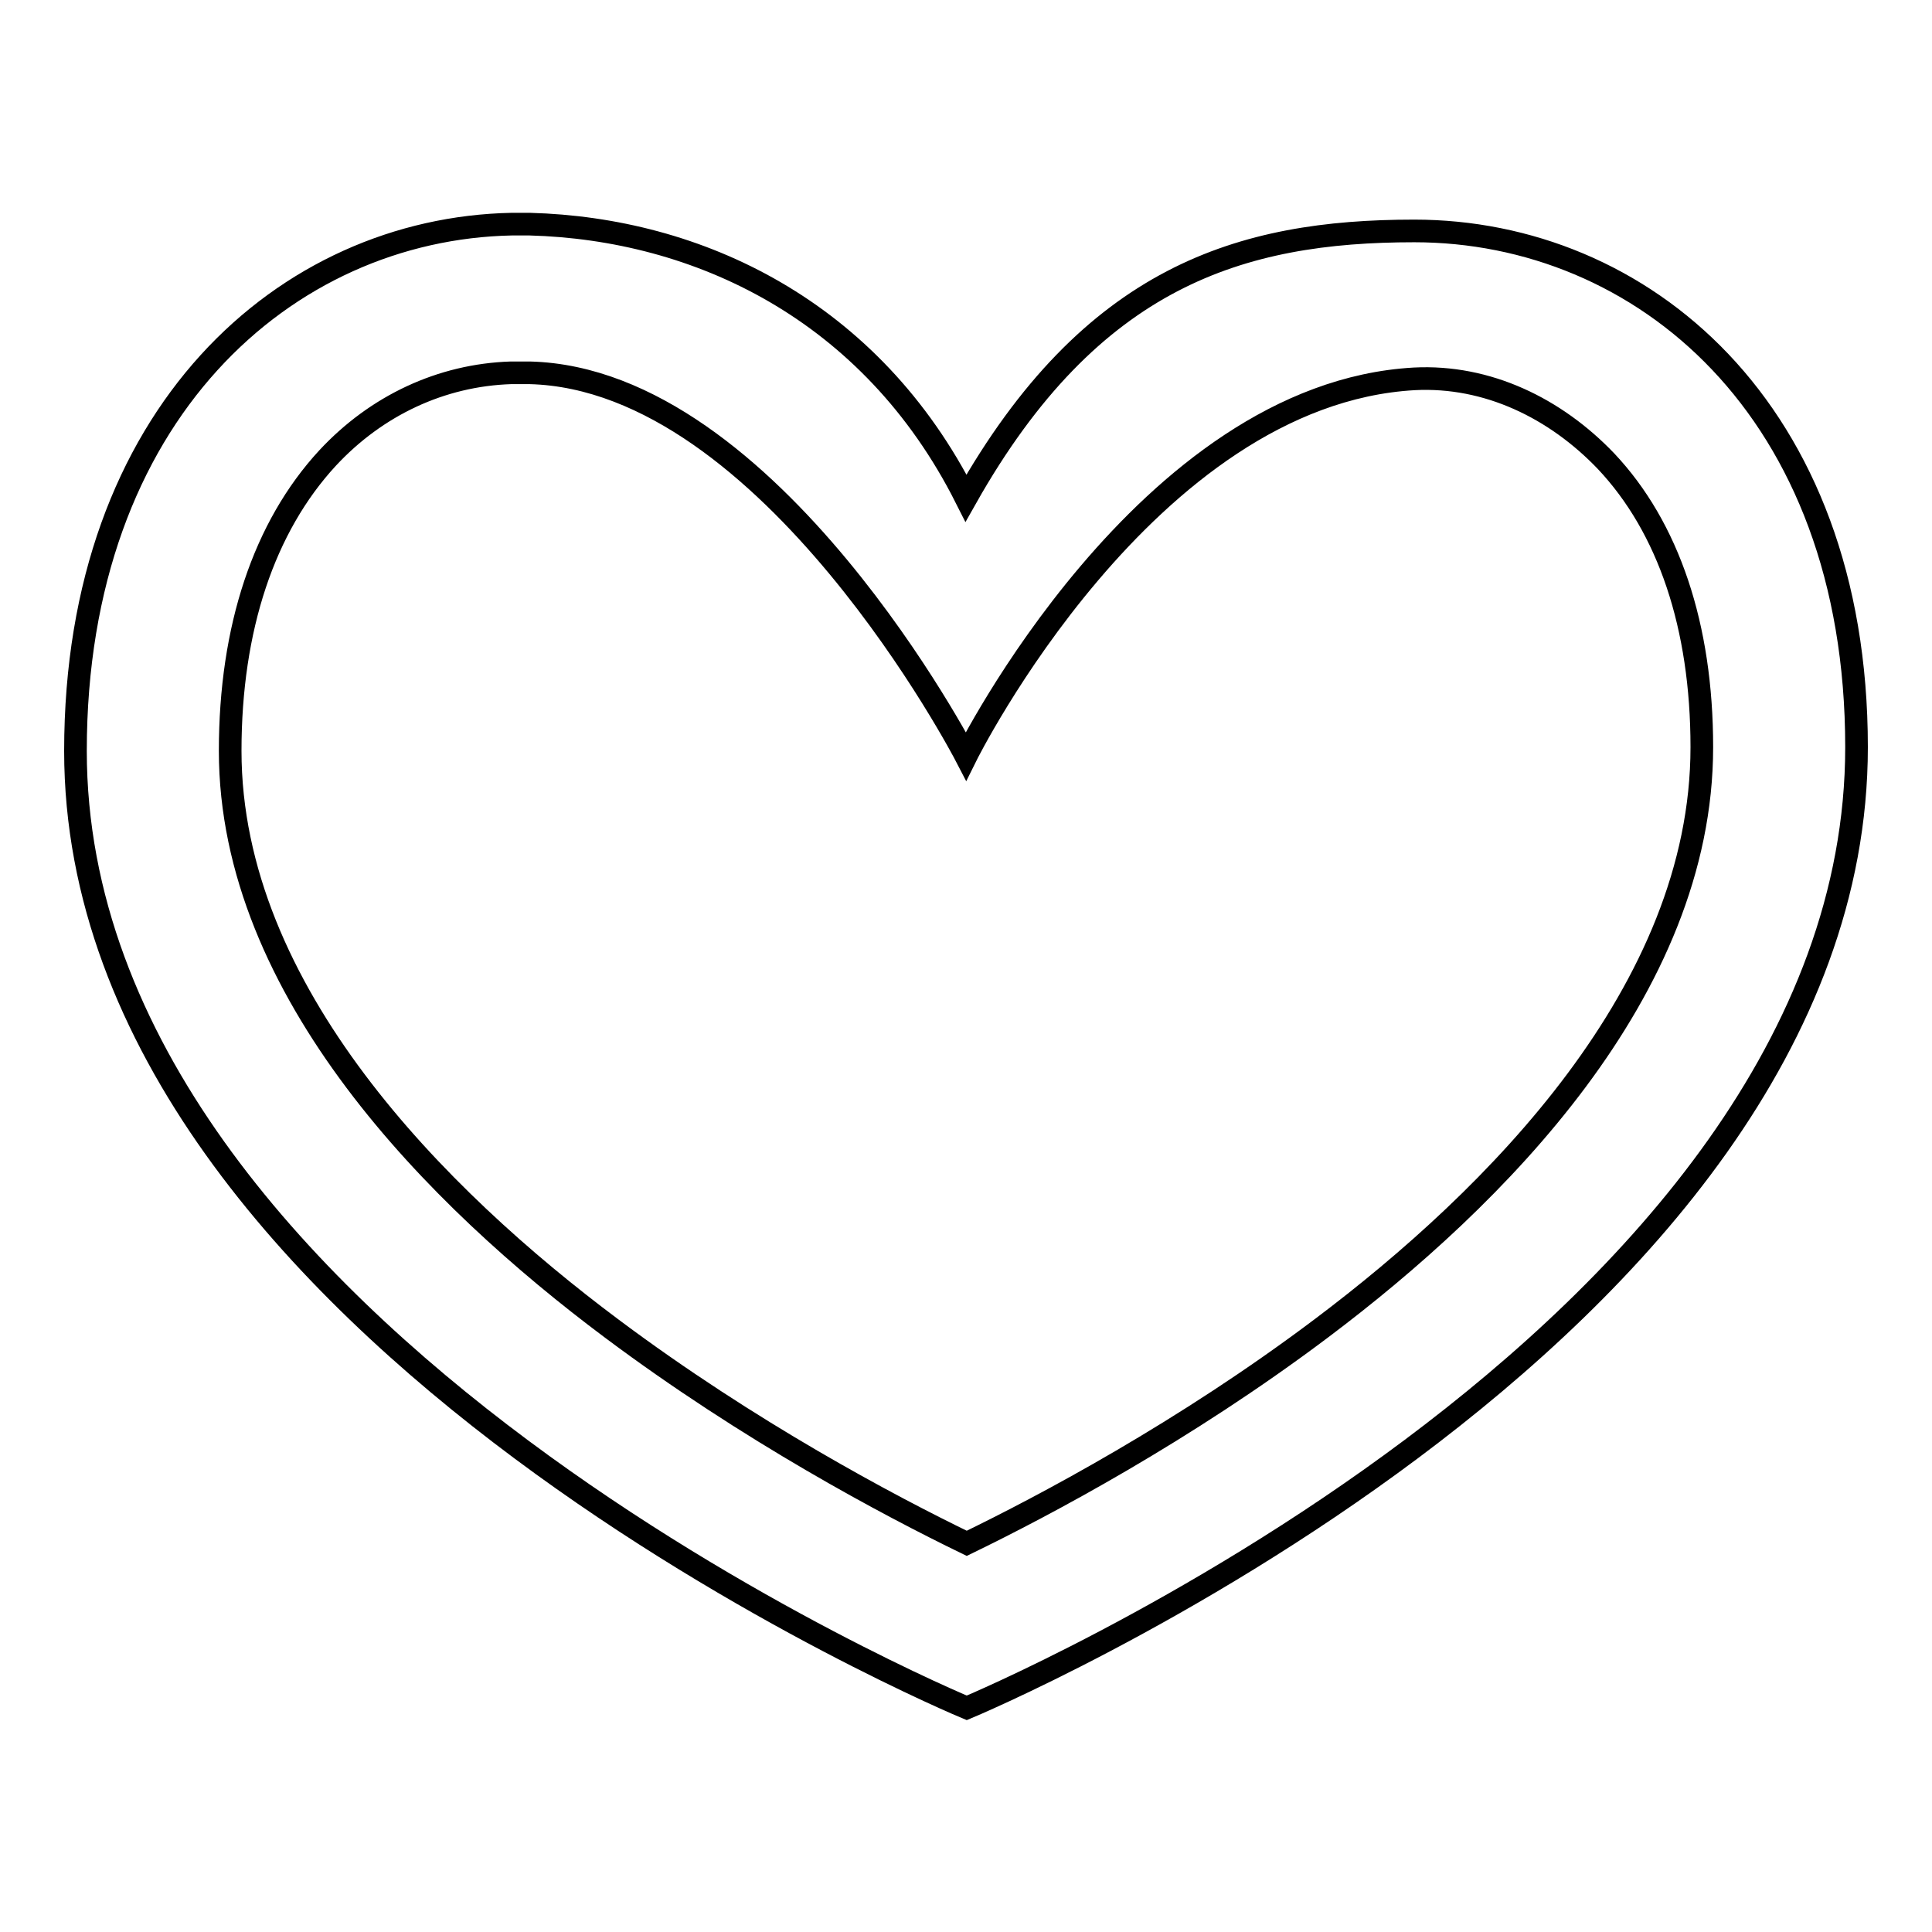 <?xml version="1.0" encoding="utf-8"?>
<!-- Svg Vector Icons : http://www.onlinewebfonts.com/icon -->
<!DOCTYPE svg PUBLIC "-//W3C//DTD SVG 1.1//EN" "http://www.w3.org/Graphics/SVG/1.1/DTD/svg11.dtd">
<svg version="1.1" xmlns="http://www.w3.org/2000/svg" xmlns:xlink="http://www.w3.org/1999/xlink" x="0px" y="0px" viewBox="0 0 256 256" enable-background="new 0 0 256 256" xml:space="preserve">
<g><g><path stroke-width="3" fill-opacity="0" stroke="#000000"  d="M187.4,30.6c-23,0-42.8,6-59.4,35.4C115.4,41,92.4,30.3,70.2,29.7v0h-1.4h0l0,0l0,0l0,0h0h-1v0C37.9,30.3,10,54.8,10,99.5c0,77.7,118.1,126.8,118.1,126.8S246,177.2,246,99C246,54.1,217.4,30.6,187.4,30.6z M175.1,176c-18.2,13.7-36.7,23.5-47,28.5c-10.3-5-28.8-14.8-47.1-28.5c-23-17.2-50.5-44.6-50.5-76.5c0-16.3,4.5-29.7,12.9-38.8c6.5-7,15.1-11,24.3-11.3v0h2.5c31.9,0.8,57.8,50.8,57.8,50.8s23.8-48,59.4-50c9.7-0.5,18.7,3.9,25.4,10.9c8.3,8.8,12.7,21.9,12.7,37.9C225.5,131.3,198.1,158.7,175.1,176z"/></g></g>
</svg>